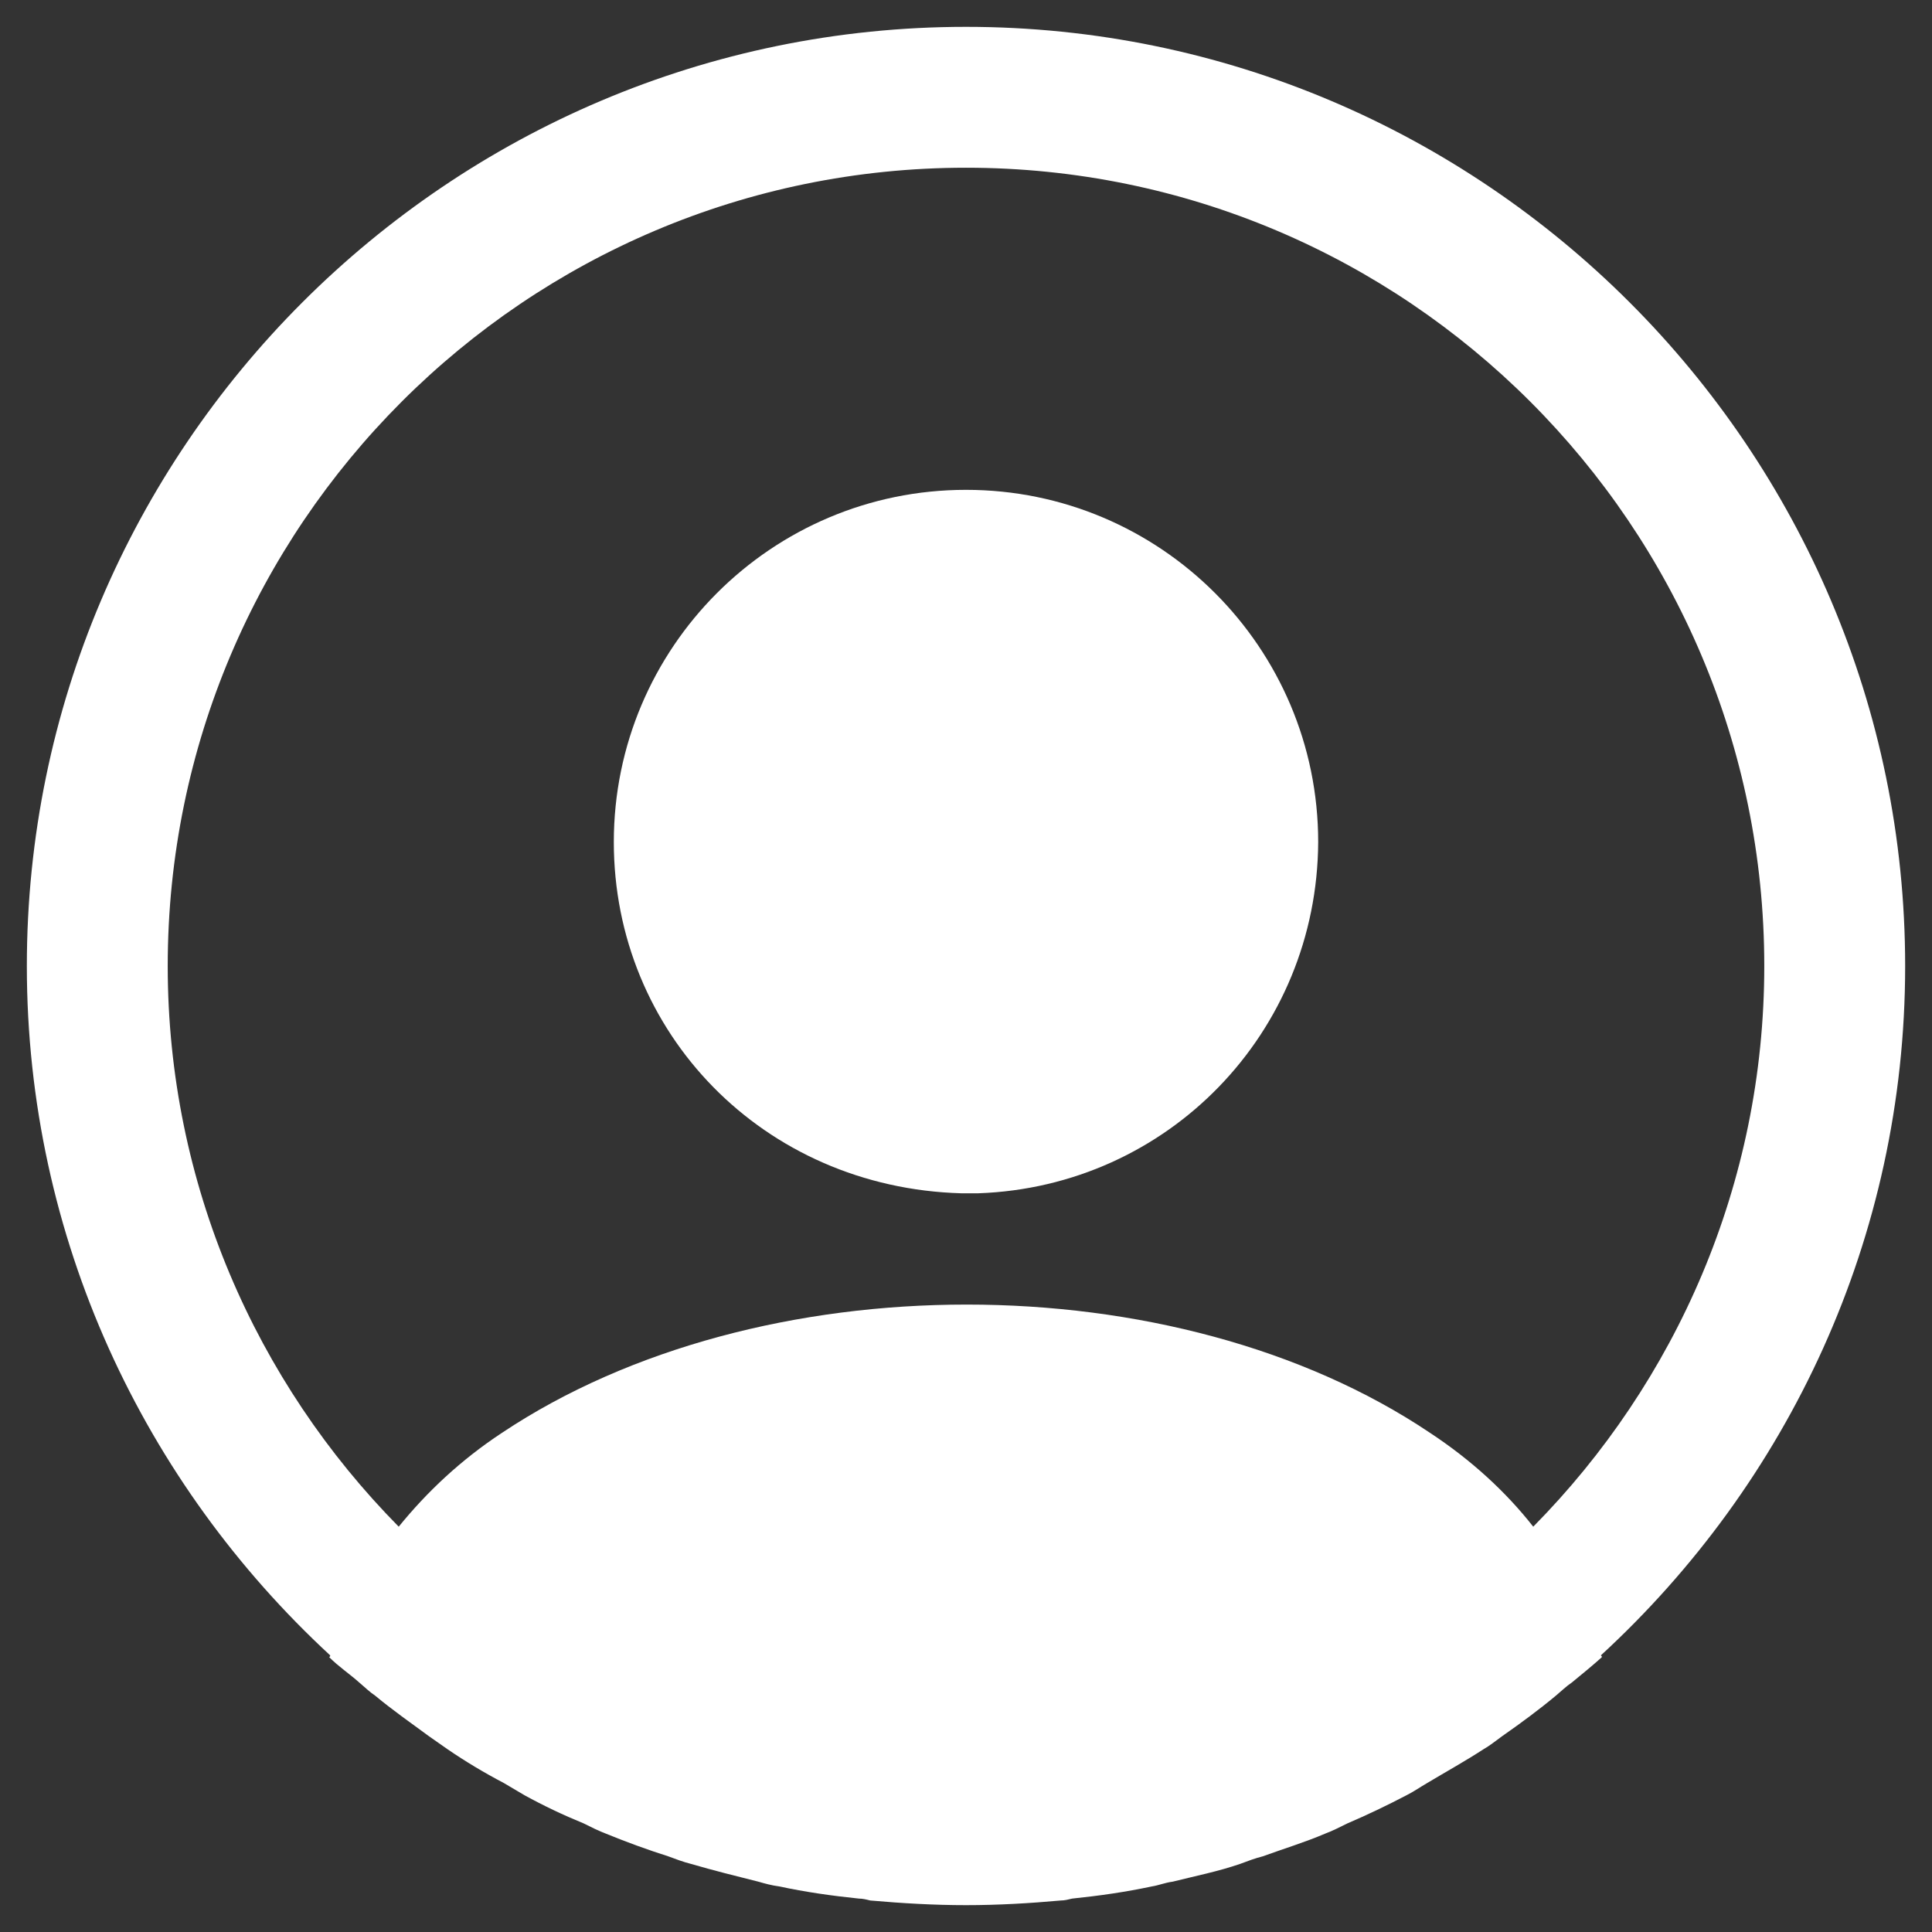 <svg xmlns="http://www.w3.org/2000/svg" width="48" height="48" viewBox="0 0 48 48" fill="none">
  <rect x="0" y="0" width="48" height="48" fill="#333333" stroke="none"/>
  <path d="M47.333 24C47.333 11.143 36.856 0.667 24 0.667C11.143 0.667 0.667 11.143 0.667 24C0.667 30.767 3.583 36.857 8.203 41.127C8.203 41.15 8.203 41.15 8.18 41.173C8.413 41.407 8.693 41.593 8.927 41.803C9.066 41.92 9.183 42.037 9.323 42.13C9.743 42.48 10.21 42.807 10.653 43.133C10.816 43.25 10.957 43.343 11.12 43.46C11.563 43.763 12.03 44.043 12.52 44.3C12.683 44.393 12.87 44.51 13.033 44.603C13.5 44.86 13.99 45.093 14.503 45.303C14.69 45.397 14.877 45.49 15.063 45.56C15.576 45.77 16.09 45.957 16.603 46.12C16.79 46.19 16.977 46.26 17.163 46.307C17.723 46.47 18.283 46.61 18.843 46.75C19.006 46.797 19.17 46.843 19.357 46.867C20.01 47.007 20.663 47.1 21.34 47.17C21.433 47.17 21.526 47.193 21.62 47.217C22.413 47.287 23.206 47.333 24 47.333C24.793 47.333 25.587 47.287 26.357 47.217C26.45 47.217 26.543 47.193 26.637 47.17C27.313 47.1 27.966 47.007 28.62 46.867C28.783 46.843 28.947 46.773 29.133 46.75C29.693 46.61 30.276 46.493 30.813 46.307C31 46.237 31.186 46.167 31.373 46.12C31.887 45.933 32.423 45.77 32.913 45.56C33.1 45.49 33.286 45.397 33.473 45.303C33.963 45.093 34.453 44.86 34.943 44.603C35.13 44.51 35.293 44.393 35.456 44.3C35.923 44.02 36.39 43.763 36.856 43.46C37.02 43.367 37.16 43.25 37.323 43.133C37.79 42.807 38.233 42.48 38.653 42.13C38.793 42.013 38.91 41.897 39.05 41.803C39.306 41.593 39.563 41.383 39.797 41.173C39.797 41.15 39.797 41.15 39.773 41.127C44.416 36.857 47.333 30.767 47.333 24ZM35.526 35.597C29.203 31.35 18.843 31.35 12.473 35.597C11.447 36.273 10.607 37.067 9.906 37.93C6.36 34.337 4.167 29.413 4.167 24C4.167 13.057 13.056 4.167 24 4.167C34.943 4.167 43.833 13.057 43.833 24C43.833 29.413 41.64 34.337 38.093 37.93C37.416 37.067 36.553 36.273 35.526 35.597Z" fill="white"/>
  <path d="M24 12.17C19.17 12.17 15.25 16.09 15.25 20.92C15.25 25.657 18.96 29.507 23.883 29.647C23.953 29.647 24.047 29.647 24.093 29.647C24.14 29.647 24.21 29.647 24.257 29.647C24.28 29.647 24.303 29.647 24.303 29.647C29.017 29.483 32.727 25.657 32.75 20.92C32.75 16.09 28.83 12.17 24 12.17Z" fill="white"/>
</svg>